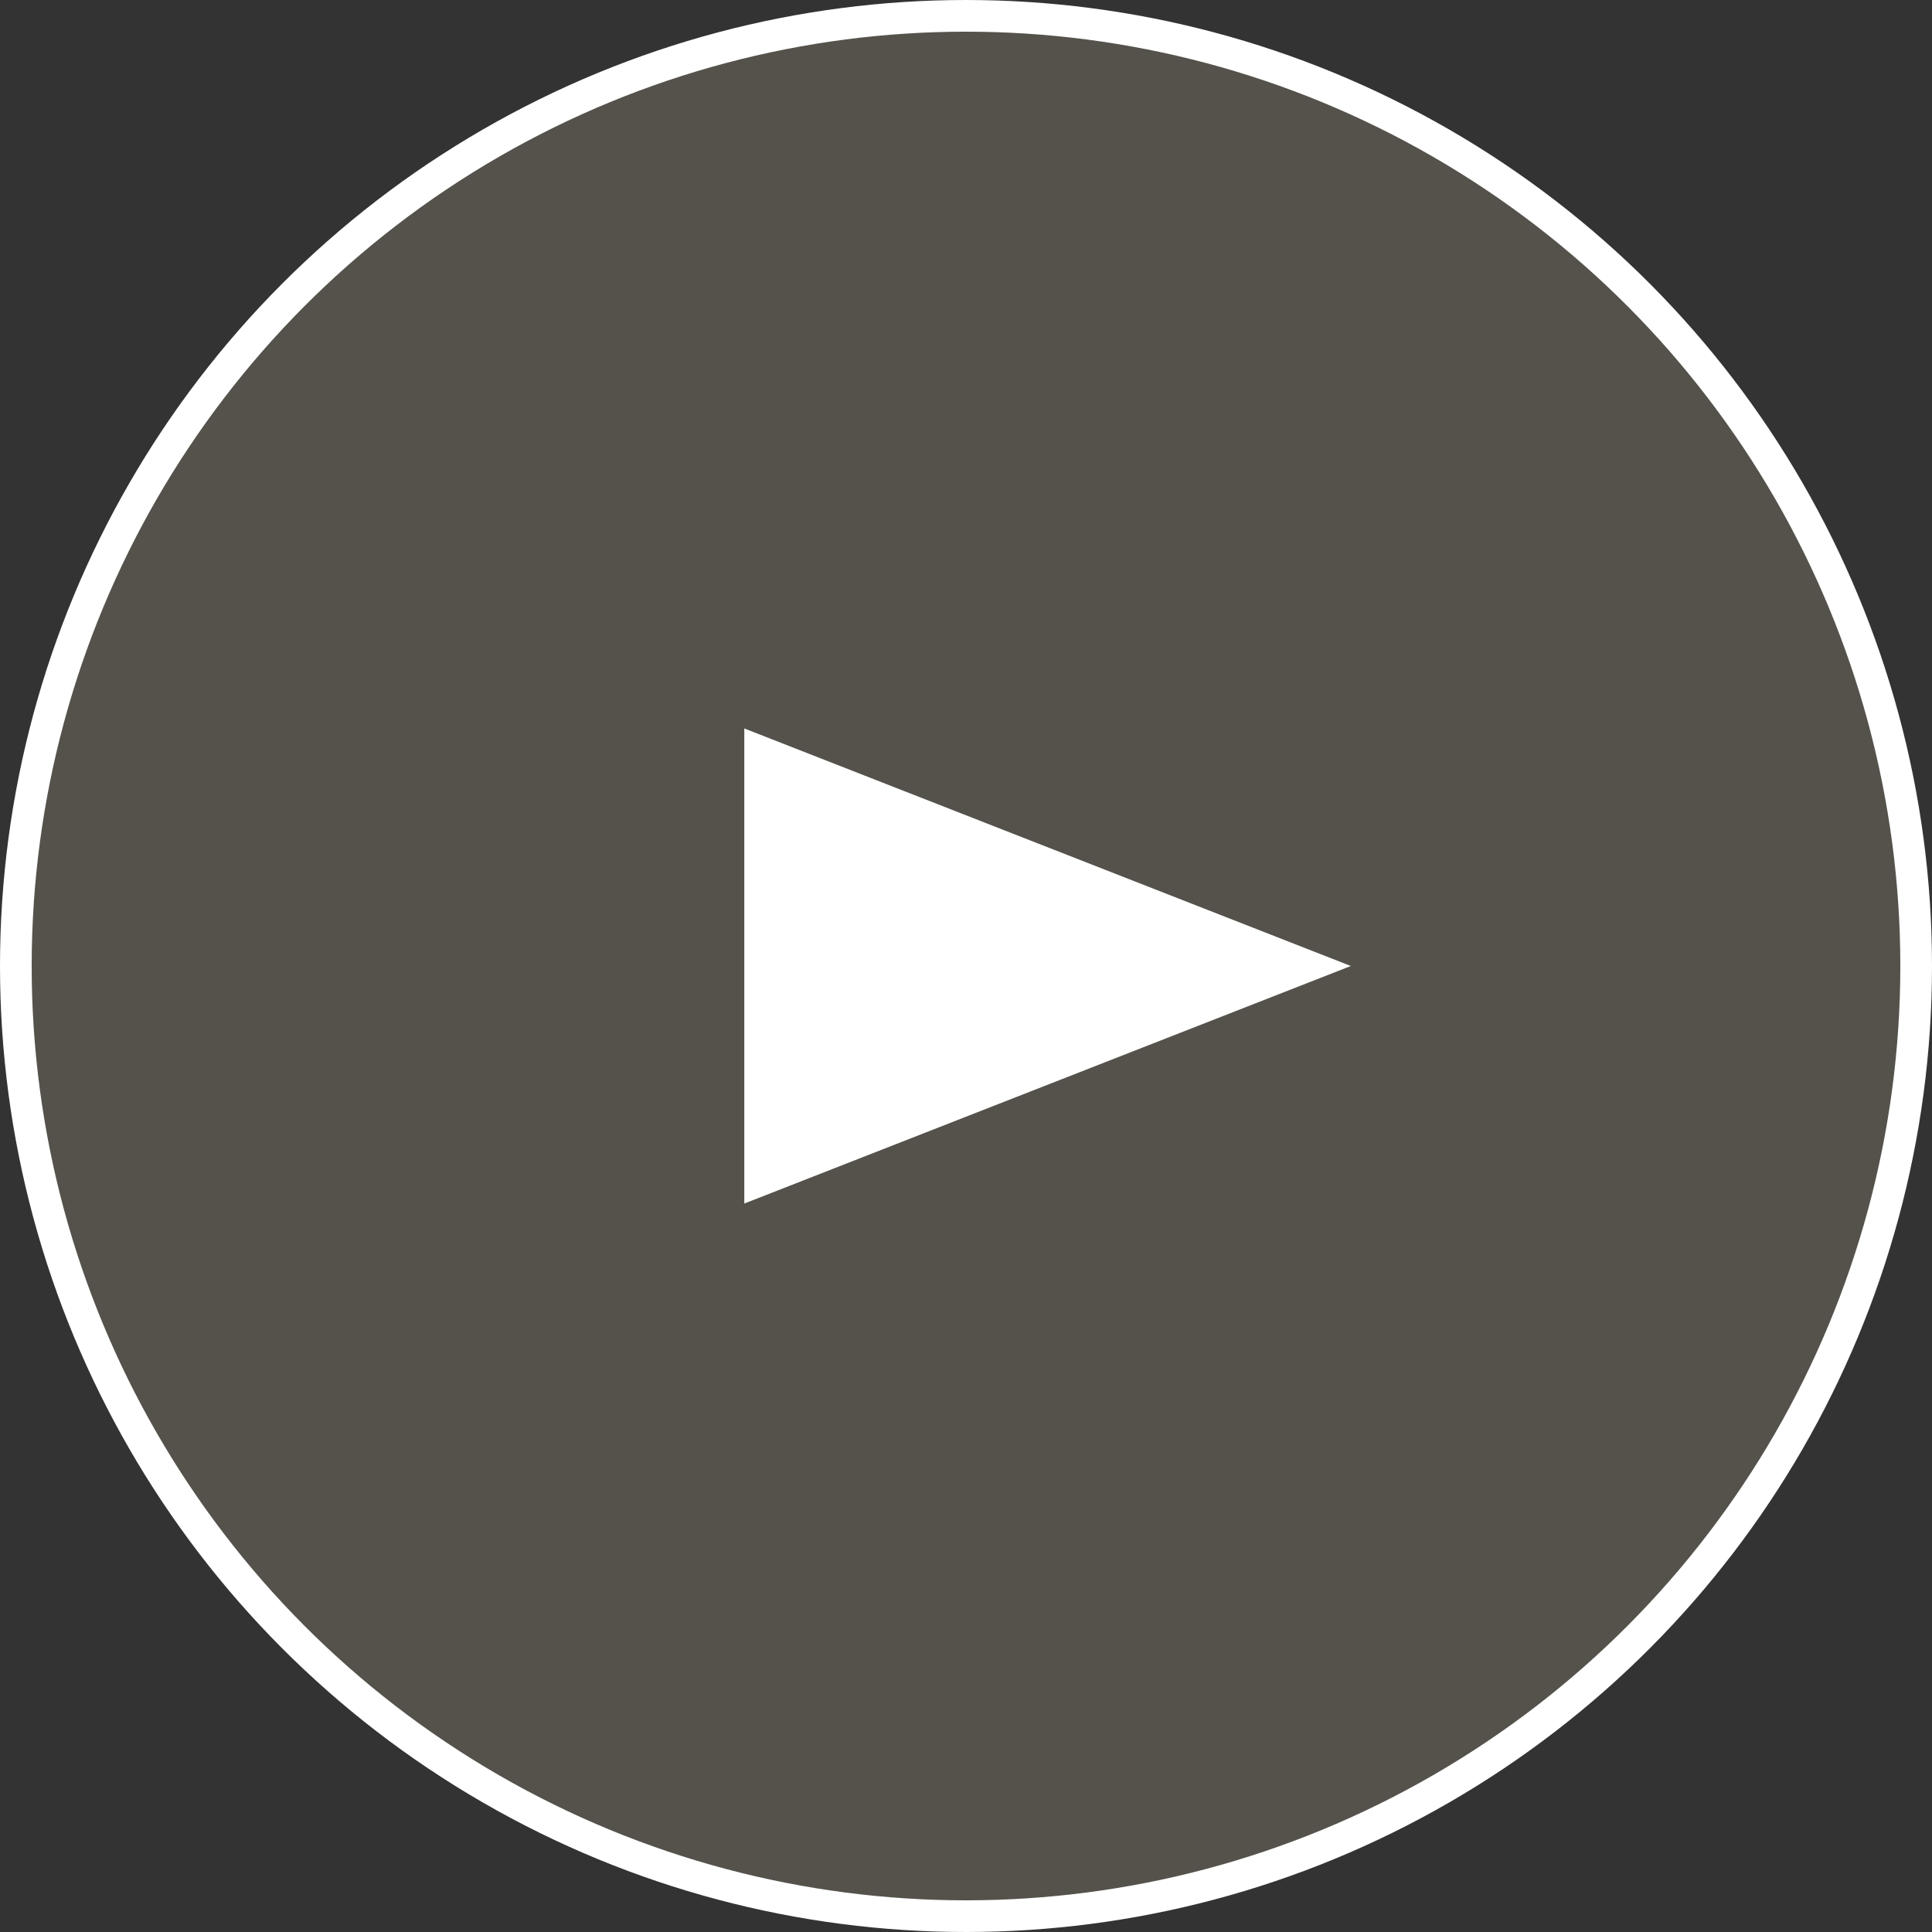 <svg xmlns="http://www.w3.org/2000/svg" data-name="レイヤー 2" viewBox="0 0 61 61"><rect x="0" y="0" width="61" height="61" fill="#333333" stroke="none"/><g data-name="サムネ上"><circle cx="30.5" cy="30.5" r="30" style="stroke-width:0;fill:#85806f;opacity:.4"/><circle cx="30.5" cy="30.5" r="30" style="fill:none;stroke:#fff;stroke-miterlimit:10"/><path d="M23.5 23v15l19.15-7.5L23.5 23z" style="fill:#fff;stroke-width:0"/></g></svg>